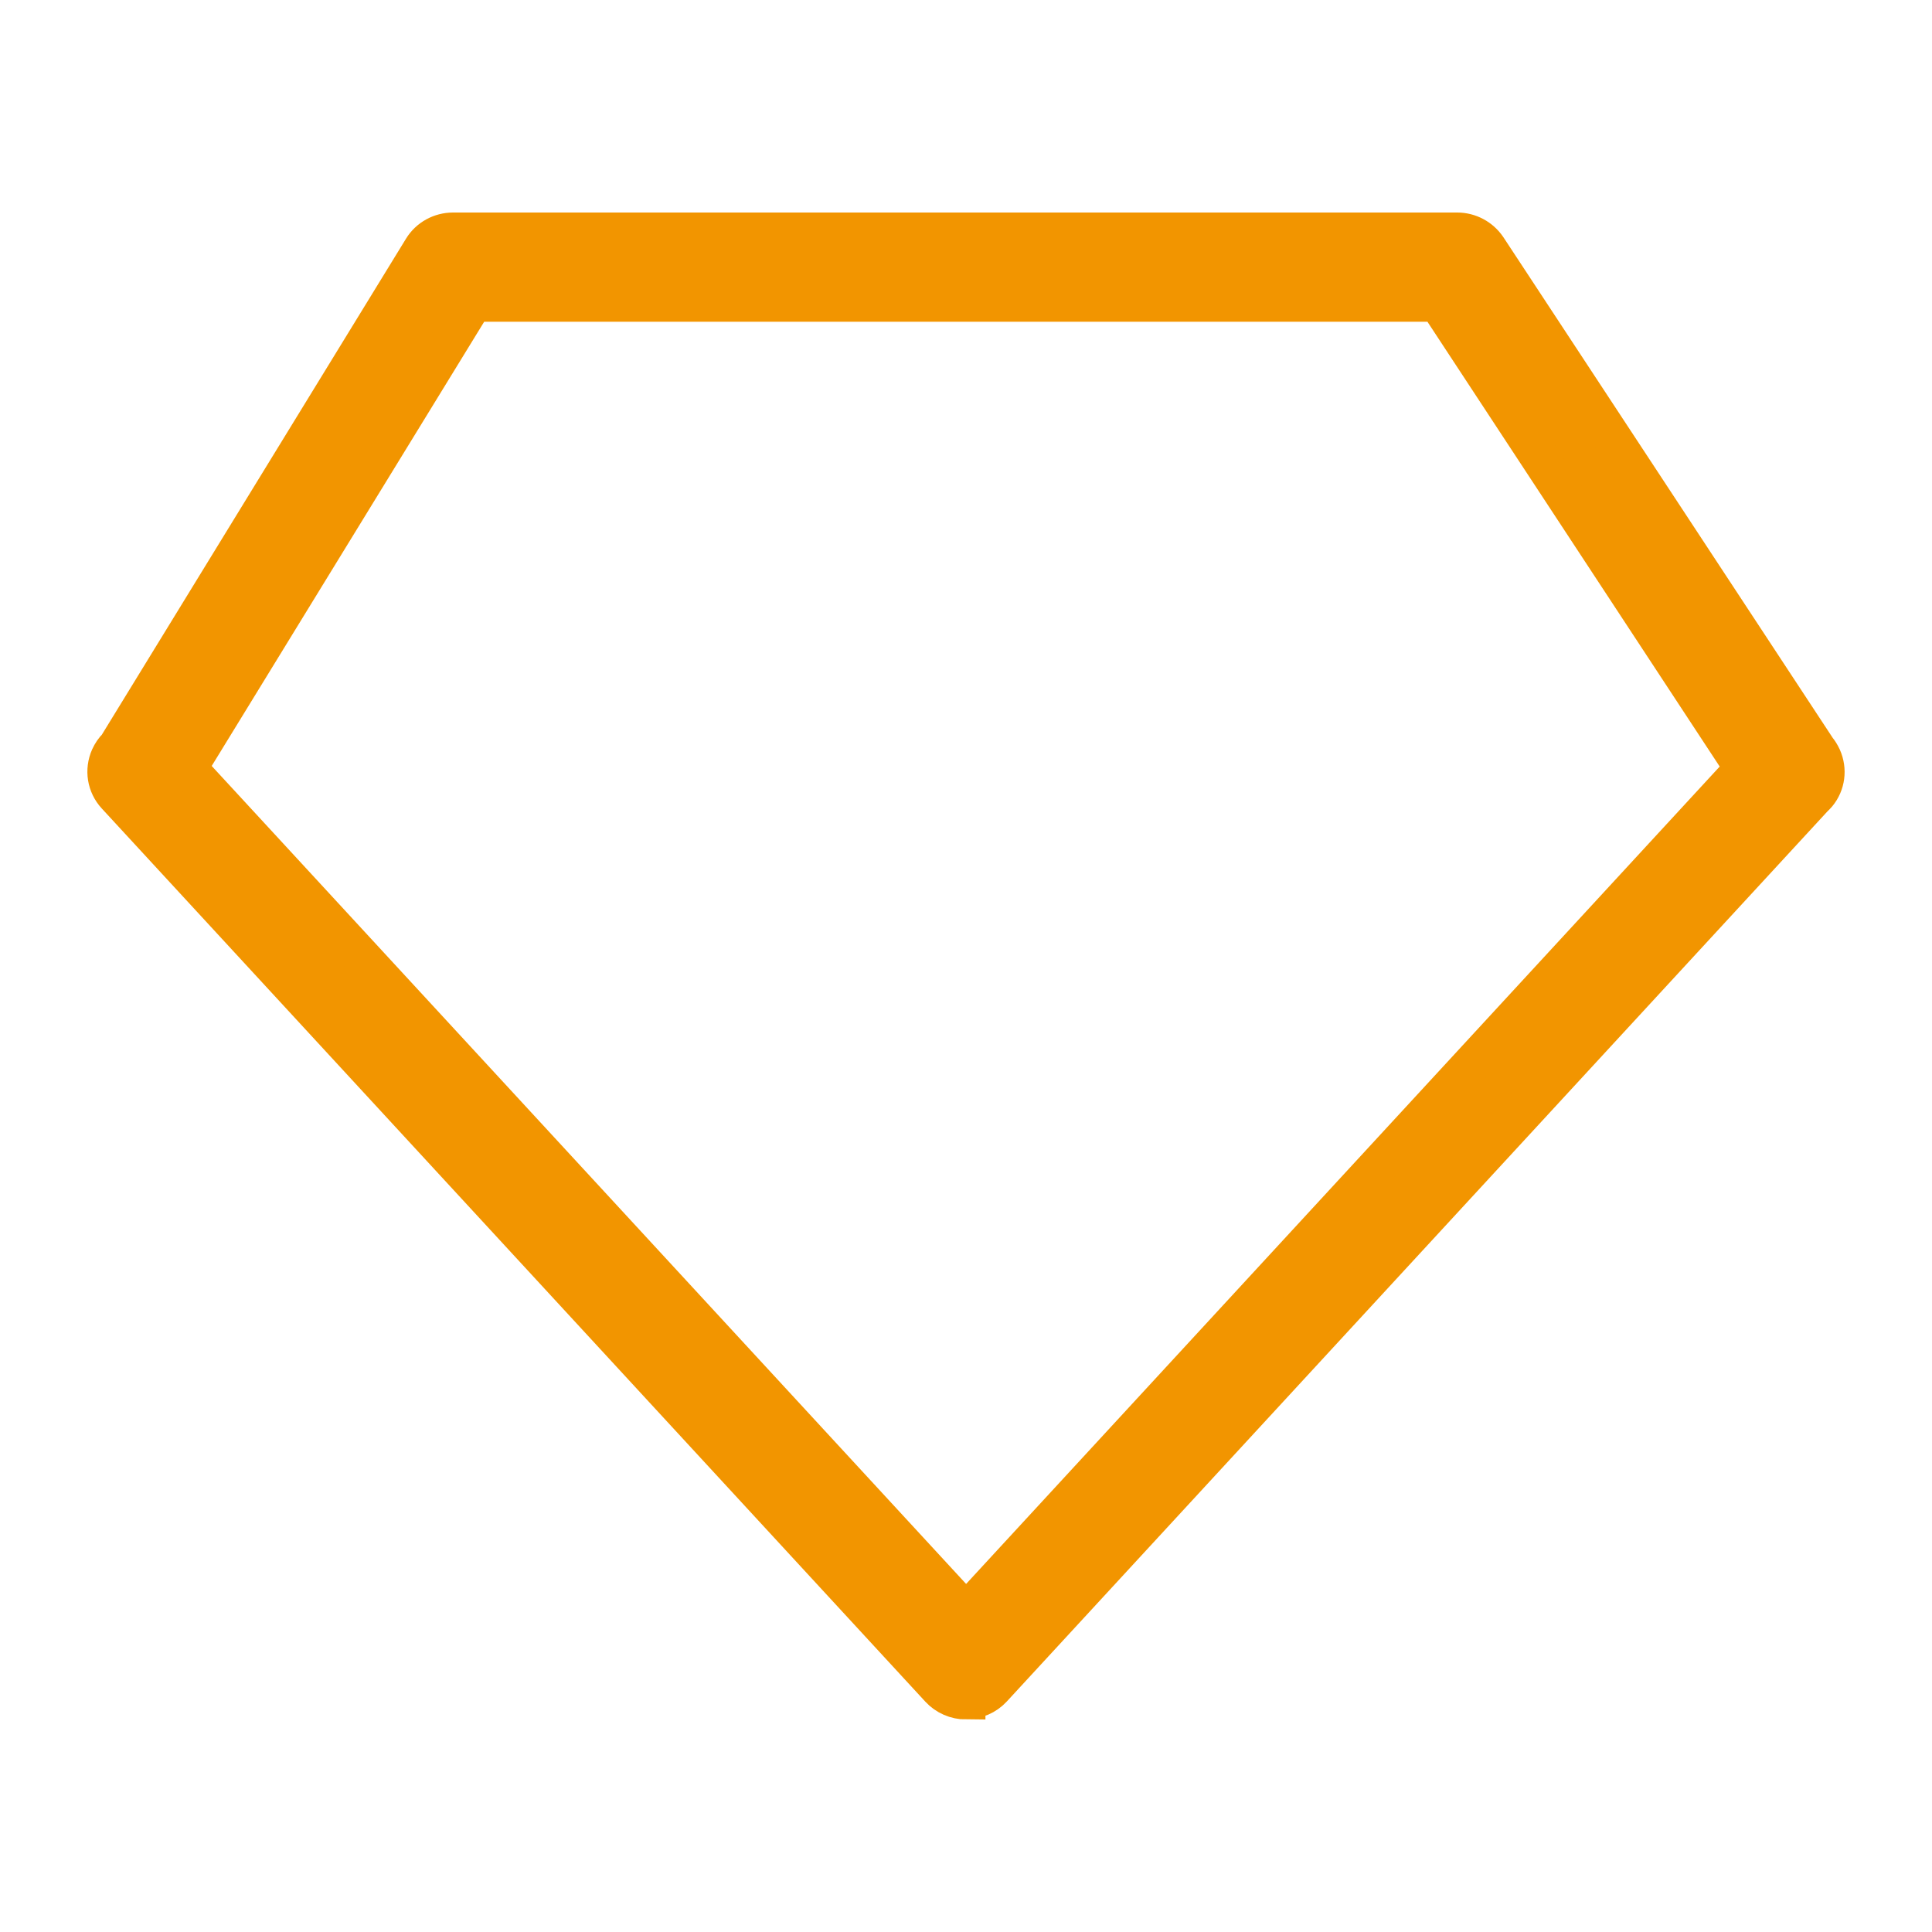 <?xml version="1.0" encoding="UTF-8"?> <svg xmlns="http://www.w3.org/2000/svg" width="50" height="50" viewBox="0 0 50 50" fill="none"><path d="M25.003 44C24.743 44 24.49 43.89 24.317 43.702L3.001 20.584C2.754 20.316 2.693 19.933 2.841 19.598C2.89 19.494 2.952 19.397 3.032 19.324L10.934 6.438C11.101 6.164 11.404 6 11.725 6H37.711C38.026 6 38.317 6.158 38.49 6.414L47.022 19.385C47.078 19.452 47.121 19.525 47.158 19.604C47.3 19.921 47.251 20.286 47.035 20.547C47.004 20.584 46.967 20.62 46.929 20.657L25.688 43.696C25.515 43.884 25.262 43.994 25.003 43.994V44ZM4.855 19.884L25.003 41.73L45.138 19.89L37.211 7.826H12.251L4.855 19.884Z" fill="#F29500" stroke="#F29500"></path></svg> 